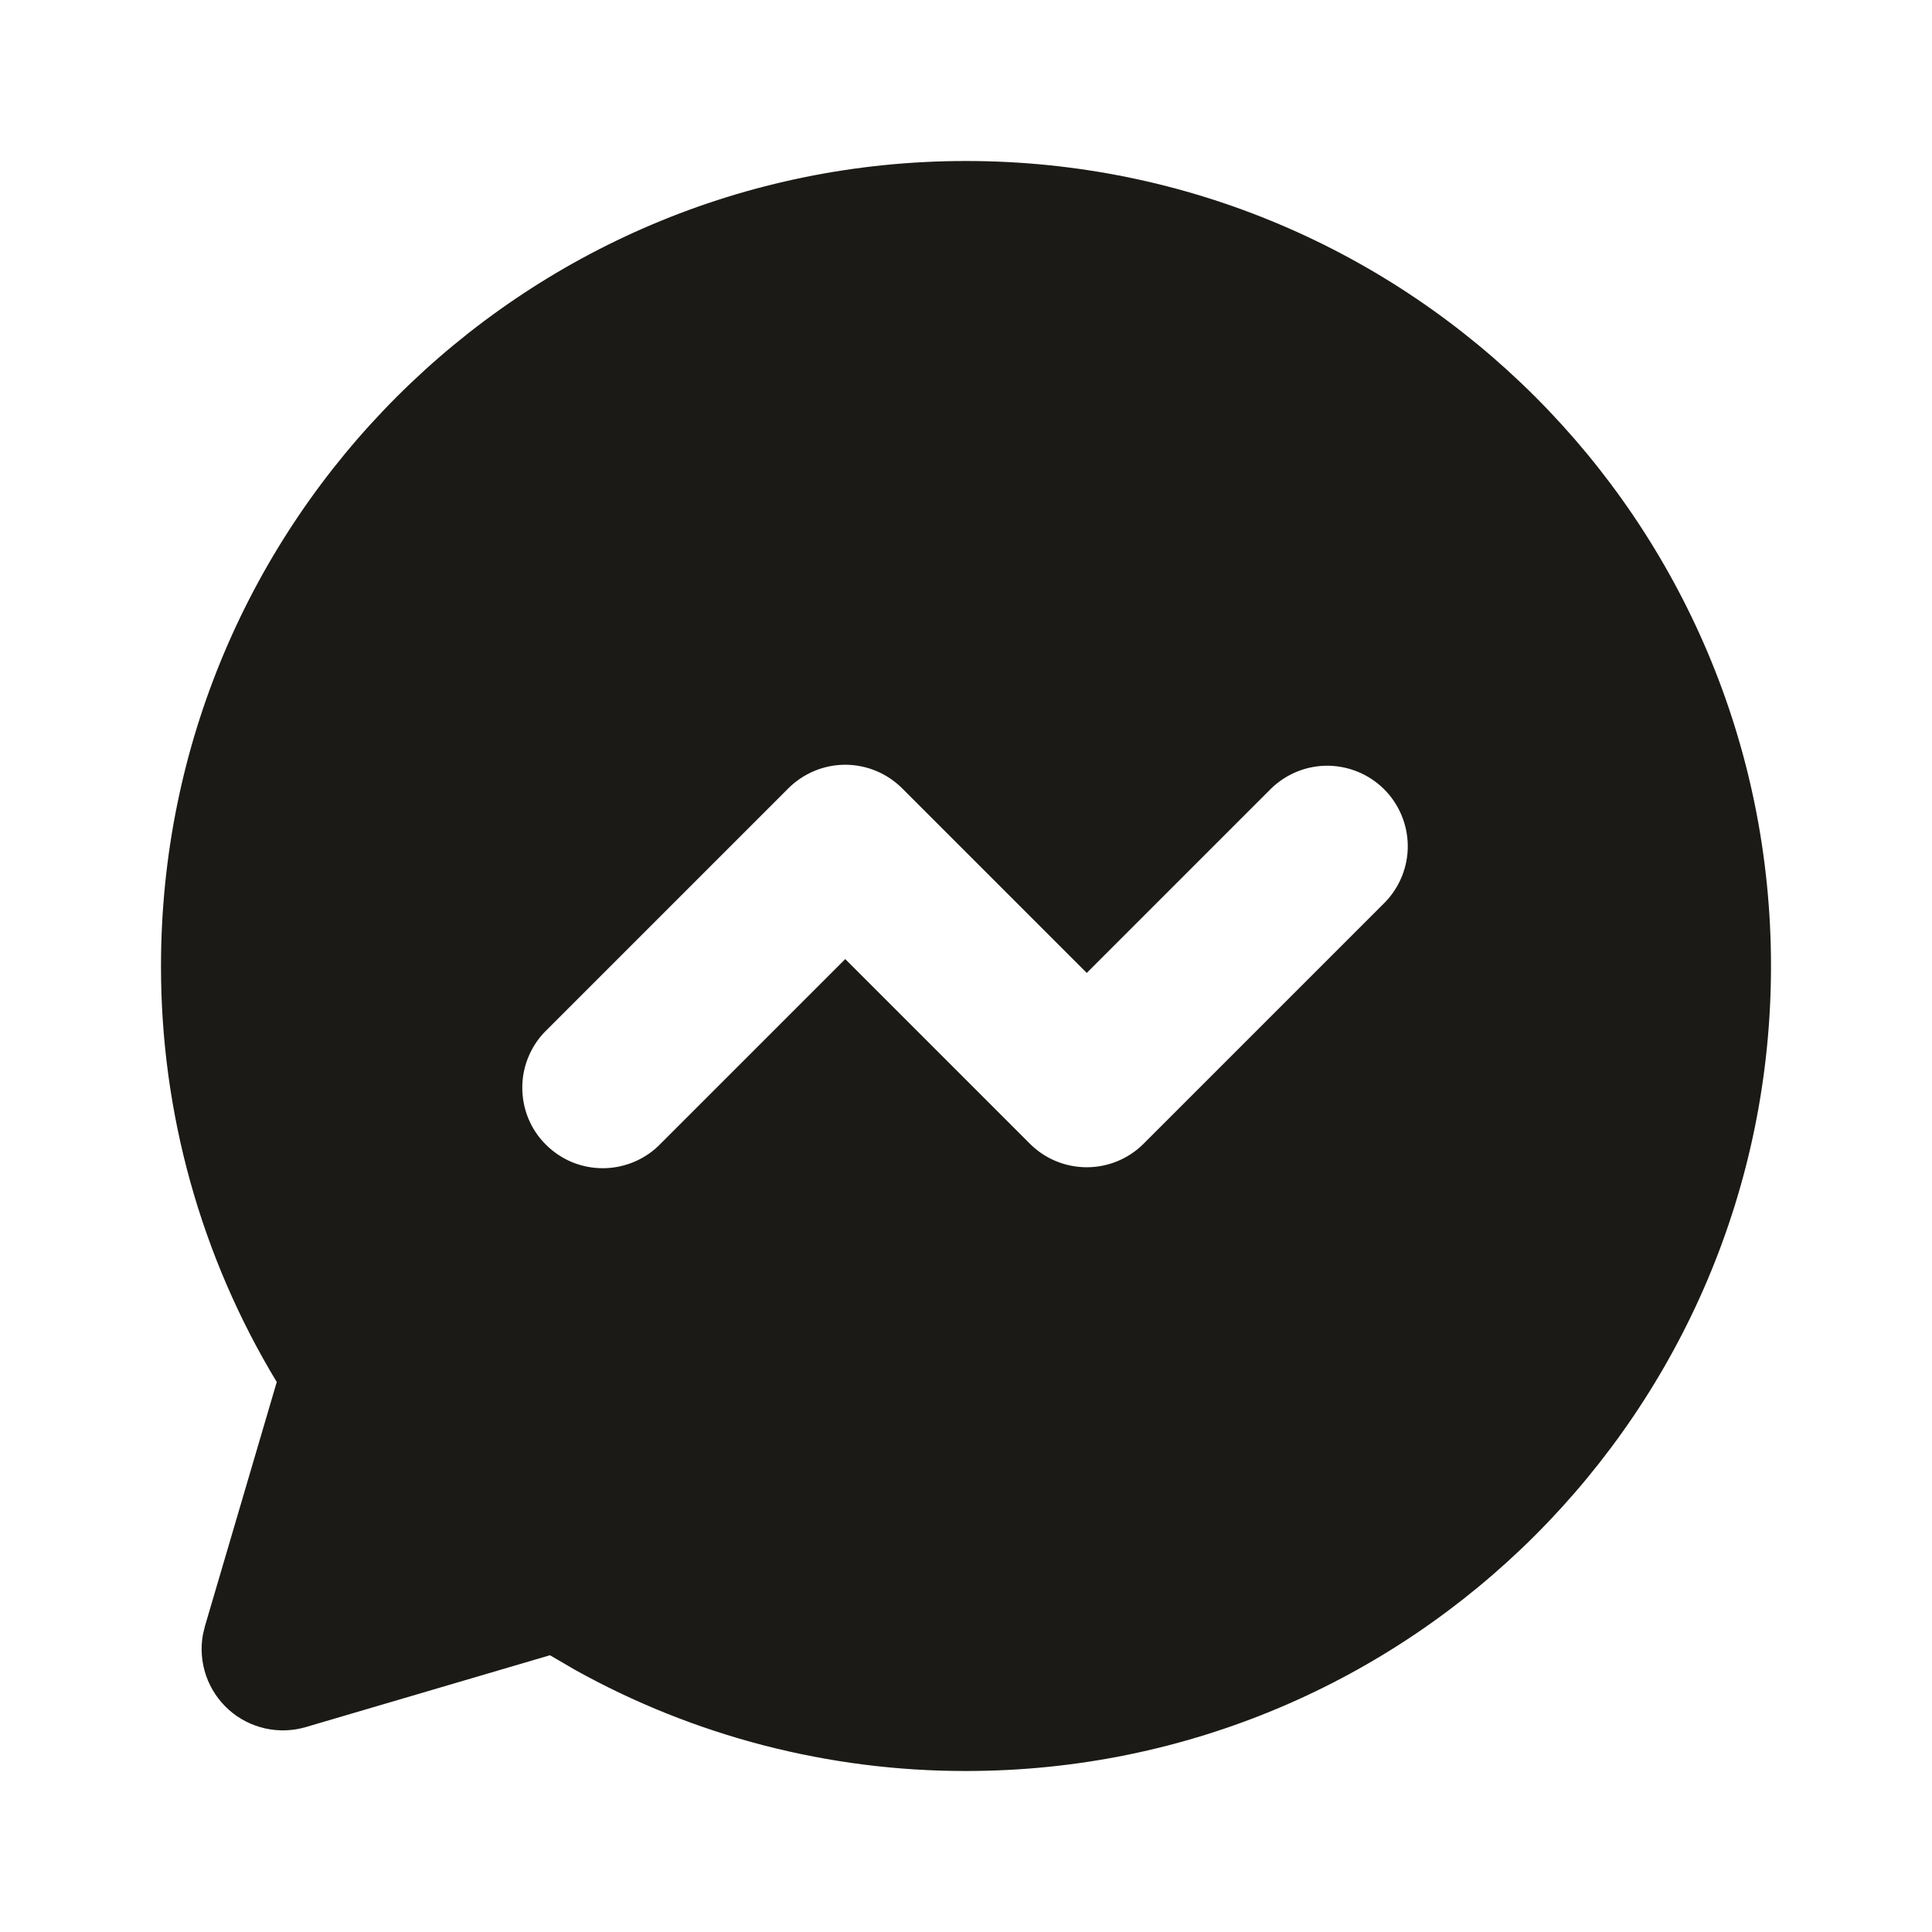 <svg width="24" height="24" viewBox="0 0 24 24" fill="none" xmlns="http://www.w3.org/2000/svg">
<path fill-rule="evenodd" clip-rule="evenodd" d="M12 2C17.523 2 22 6.477 22 12C22 17.523 17.523 22 12 22C10.298 22.002 8.624 21.569 7.137 20.74L6.832 20.562L3.8 21.454C3.635 21.503 3.46 21.508 3.293 21.471C3.125 21.433 2.969 21.353 2.841 21.238C2.713 21.123 2.616 20.978 2.56 20.815C2.504 20.653 2.49 20.478 2.52 20.309L2.546 20.2L3.438 17.168C2.495 15.609 1.998 13.822 2 12C2 6.477 6.477 2 12 2ZM9.793 9.793L6.793 12.793C6.697 12.885 6.621 12.996 6.569 13.118C6.516 13.24 6.489 13.371 6.488 13.504C6.487 13.636 6.512 13.768 6.562 13.891C6.612 14.014 6.687 14.126 6.781 14.219C6.875 14.313 6.986 14.387 7.109 14.438C7.232 14.488 7.364 14.513 7.496 14.512C7.629 14.511 7.76 14.483 7.882 14.431C8.004 14.379 8.115 14.303 8.207 14.207L10.5 11.914L12.793 14.207C12.98 14.395 13.235 14.5 13.5 14.5C13.765 14.5 14.02 14.395 14.207 14.207L17.207 11.207C17.389 11.018 17.49 10.766 17.488 10.504C17.485 10.241 17.38 9.991 17.195 9.805C17.009 9.62 16.759 9.515 16.496 9.512C16.234 9.51 15.982 9.611 15.793 9.793L13.5 12.086L11.207 9.793C11.02 9.606 10.765 9.5 10.5 9.5C10.235 9.5 9.981 9.606 9.793 9.793Z" fill="#1B1A16"/>
</svg>
